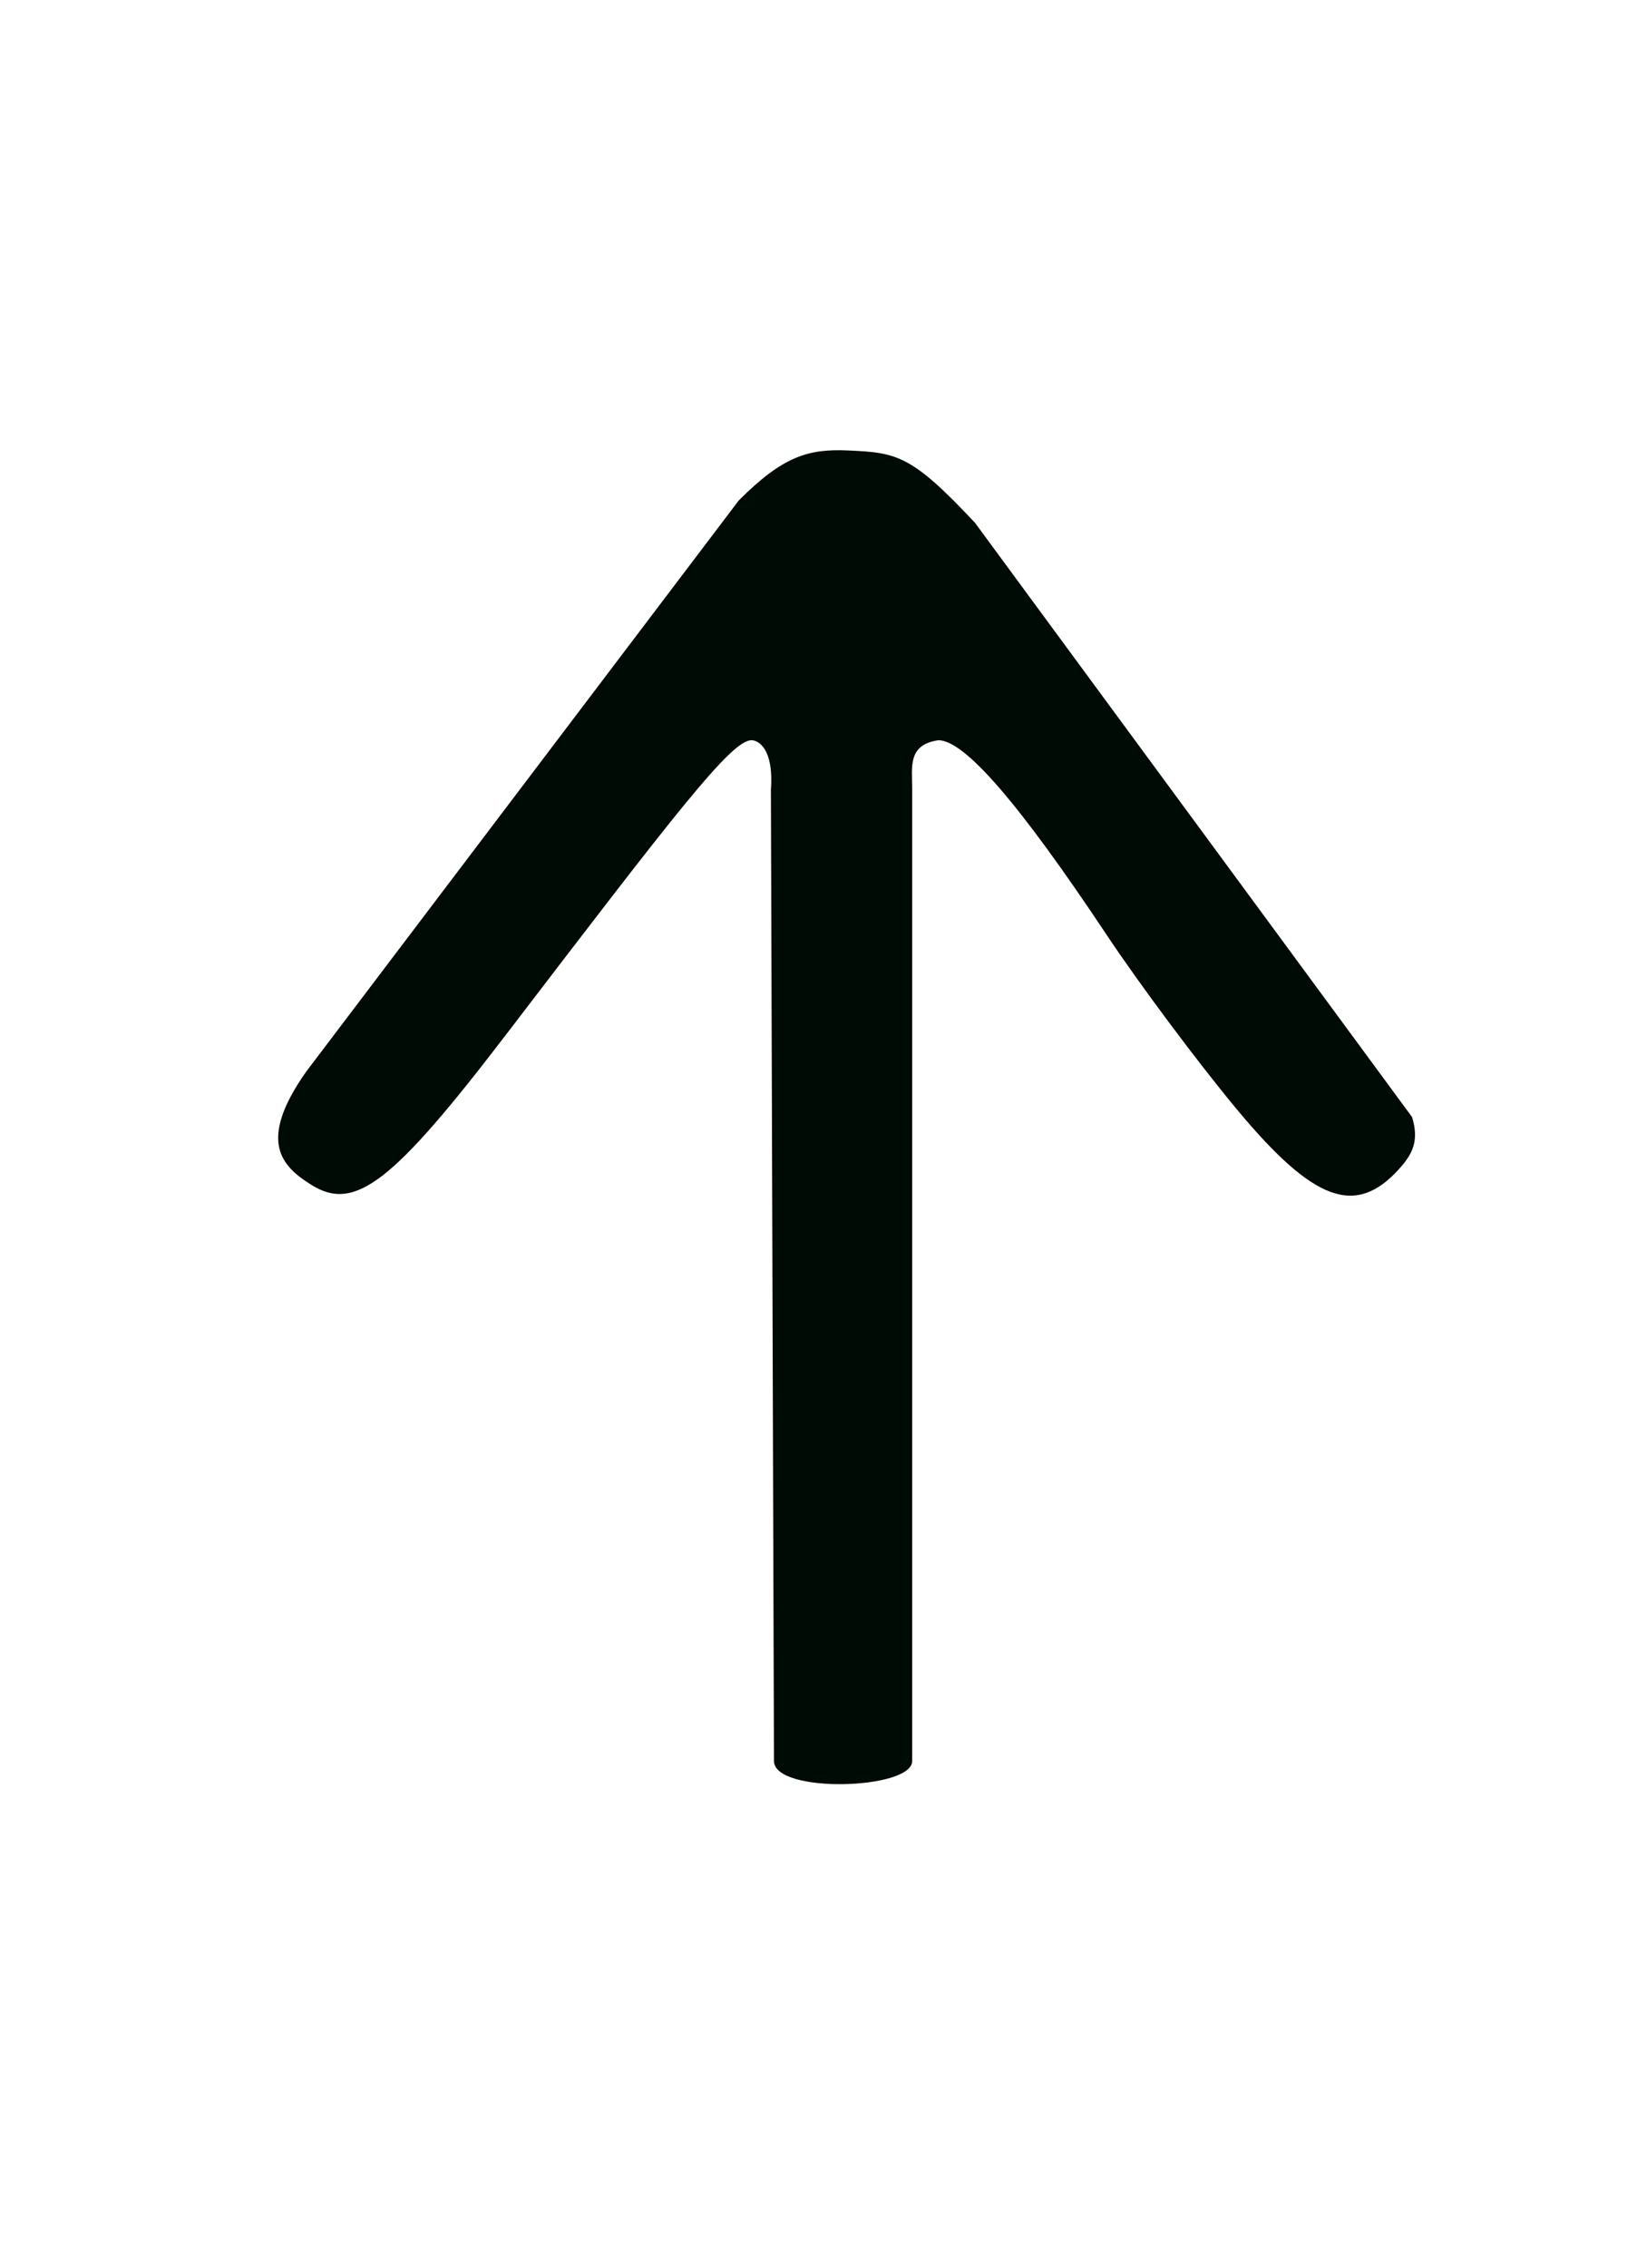 <?xml version="1.0" encoding="UTF-8" standalone="no"?>
<!-- Created with Inkscape (http://www.inkscape.org/) -->

<svg
   xmlns:dc="http://purl.org/dc/elements/1.1/"
   xmlns:cc="http://creativecommons.org/ns#"
   xmlns:rdf="http://www.w3.org/1999/02/22-rdf-syntax-ns#"
   xmlns:svg="http://www.w3.org/2000/svg"
   xmlns="http://www.w3.org/2000/svg"
   xmlns:sodipodi="http://sodipodi.sourceforge.net/DTD/sodipodi-0.dtd"
   xmlns:inkscape="http://www.inkscape.org/namespaces/inkscape"
   id="svg2"
   version="1.1"
   inkscape:version="0.48.4 r9939"
   width="130"
   height="180"
   sodipodi:docname="Lydian V-02.svg">
  <defs
     id="defs6" />
  <sodipodi:namedview
     pagecolor="#ffffff"
     bordercolor="#666666"
     borderopacity="1"
     objecttolerance="10"
     gridtolerance="10"
     guidetolerance="10"
     inkscape:pageopacity="0"
     inkscape:pageshadow="2"
     inkscape:window-width="1280"
     inkscape:window-height="959"
     id="namedview4"
     showgrid="false"
     inkscape:zoom="4.1"
     inkscape:cx="104.45992"
     inkscape:cy="97.600783"
     inkscape:window-x="-4"
     inkscape:window-y="-4"
     inkscape:window-maximized="1"
     inkscape:current-layer="svg2"
     showguides="true"
     inkscape:guide-bbox="true">
    <sodipodi:guide
       orientation="1,0"
       position="61.463,81.463"
       id="guide4459" />
    <sodipodi:guide
       orientation="1,0"
       position="72.439,72.195"
       id="guide4461" />
  </sodipodi:namedview>
  <path
     style="fill:#000b06;fill-opacity:1"
     d="M 61.463,139.777 61.22,62.696 c 0.244,-3.336 -1.041,-3.94 -1.537,-3.94 -1.604,0 -5.884,5.575 -19.495,23.366 -9.008,11.774 -12.007,14.089 -15.458,11.93 -2.314,-1.448 -4.356,-3.401 -0.418,-8.985 l 34.357,-45.345 c 3.499,-3.499 5.5,-4.108 8.678,-3.966 3.866,0.173 5.015,0.324 10.087,5.75 l 34.704,47.163 c 0.578,1.886 0.039,2.936 -1.039,4.127 -3.458,3.821 -6.793,2.584 -12.919,-4.79 -3.084,-3.712 -7.702,-9.9 -10.264,-13.75 -6.985,-10.5 -11.308,-15.5 -13.401,-15.5 -2.418,0.364 -2.086,2.036 -2.075,3.86 l 0,77.169 c 0,2.279 -10.976,2.611 -10.976,-0.008 z"
     id="path4457"
     inkscape:connector-curvature="0"
     sodipodi:nodetypes="ccsssccaccsssccccc" />
</svg>
